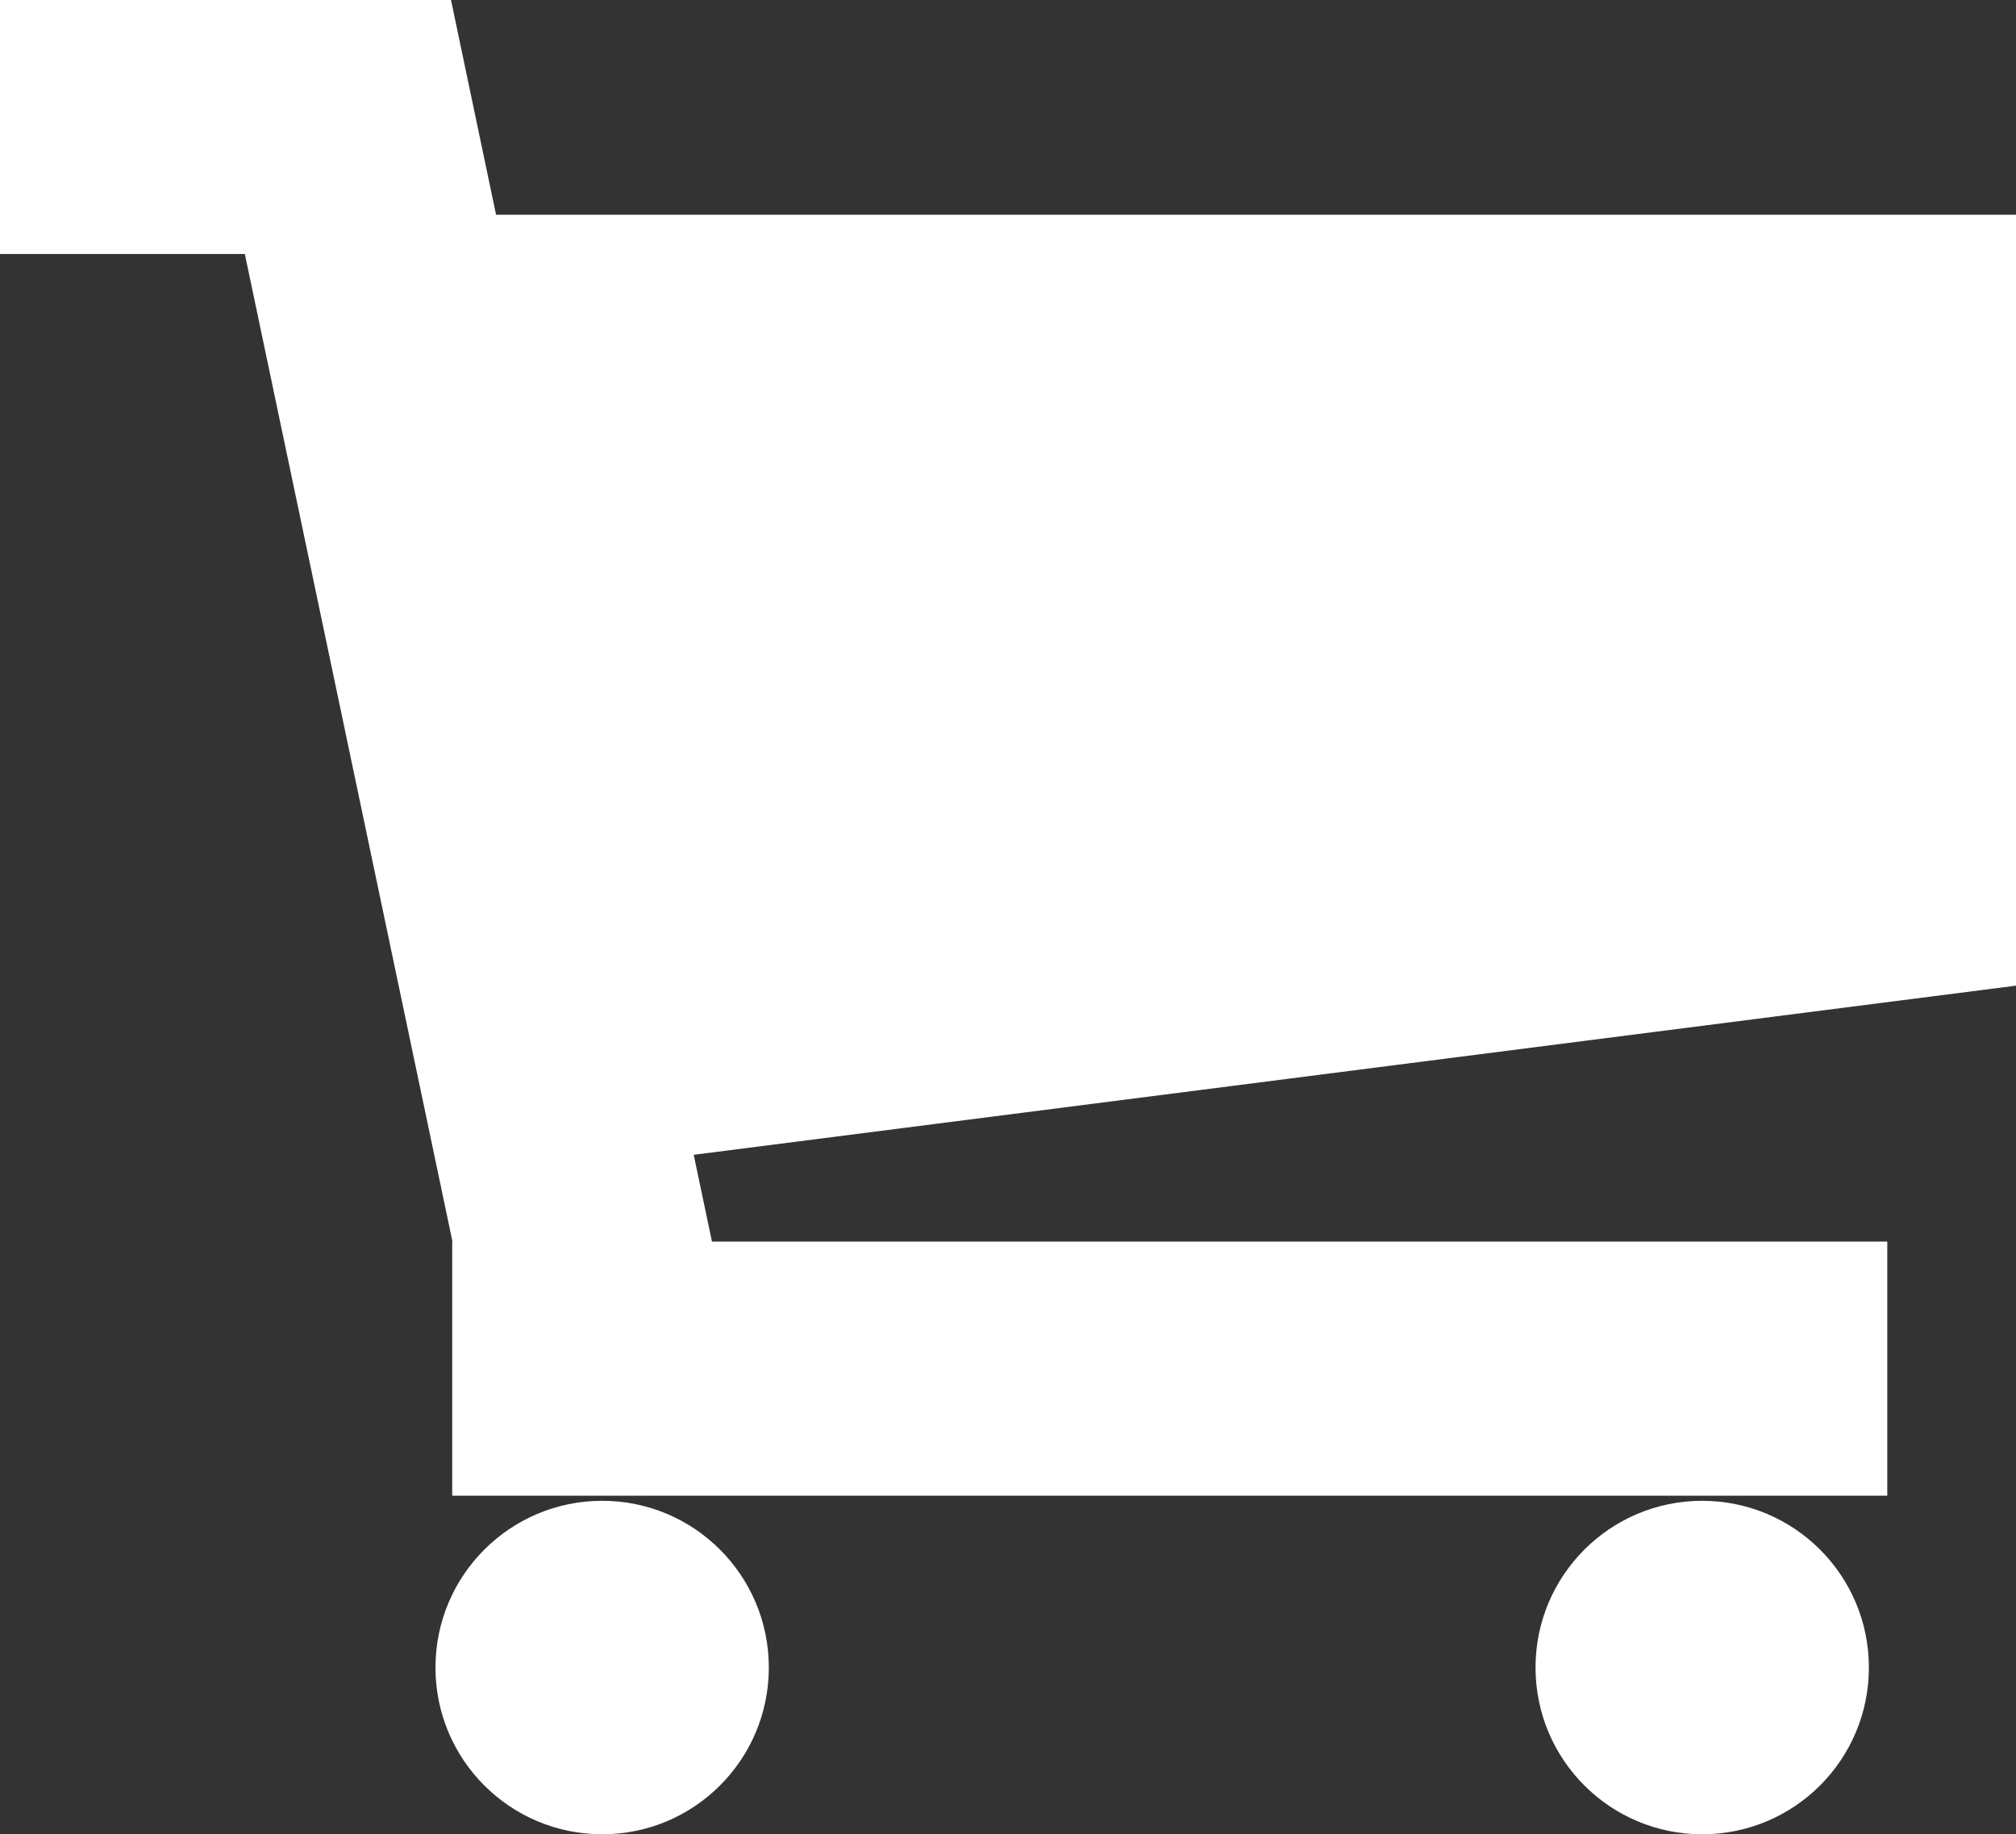 <svg xmlns="http://www.w3.org/2000/svg" xmlns:xlink="http://www.w3.org/1999/xlink" id="Layer_1" x="0px" y="0px" width="30.244px" height="27.514px" viewBox="0 0 30.244 27.514" xml:space="preserve"><rect x="0" y="0" width="30.244" height="27.514" fill="#333333" stroke="none"/><line fill="#231F20" x1="108.318" y1="-121.494" x2="-2763.682" y2="-121.494"></line><polygon fill="#FFFFFF" points="30.244,3.221 30.234,3.221 26.433,3.221 7.442,3.221 6.766,0.001 6.763,0.002 6.763,0 0,0 0,3.81  3.673,3.81 6.788,18.624 6.784,18.624 6.784,22.435 28.313,22.435 28.313,18.624 10.681,18.624 10.407,17.322 30.244,14.785  30.242,14.779 30.244,14.779 "></polygon><path fill="#FFFFFF" d="M25.536,22.512L25.536,22.512c-1.381,0-2.5,1.12-2.5,2.501c0,1.382,1.119,2.501,2.5,2.501 c1.382,0,2.501-1.119,2.501-2.501C28.037,23.632,26.918,22.512,25.536,22.512"></path><path fill="#FFFFFF" d="M9.034,22.512c-1.382,0-2.501,1.12-2.501,2.501c0,1.382,1.119,2.501,2.501,2.501 c1.381,0,2.5-1.119,2.5-2.501C11.534,23.632,10.415,22.512,9.034,22.512"></path><path fill="#FFFFFF" d="M-120.363,15.508c-4.443-4.442-4.443-11.671,0-16.113c4.441-4.442,11.67-4.442,16.113,0 c3.927,3.928,4.436,10.053,1.31,14.546l9.696,9.695l-2.878,2.879l-9.696-9.696C-110.311,19.943-116.437,19.435-120.363,15.508  M-107.127,2.271c-2.856-2.856-7.504-2.856-10.36,0c-2.856,2.855-2.856,7.504,0,10.359c2.856,2.856,7.504,2.856,10.36,0 C-104.271,9.775-104.271,5.127-107.127,2.271"></path><line fill="none" x1="-2763.682" y1="-121.493" x2="108.318" y2="-121.493"></line><line fill="none" x1="-2763.682" y1="-121.493" x2="108.318" y2="-121.493"></line><line fill="none" x1="-2763.682" y1="-121.493" x2="108.318" y2="-121.493"></line><line fill="none" x1="-2763.682" y1="-121.493" x2="108.318" y2="-121.493"></line><line fill="none" x1="-2763.682" y1="-121.493" x2="108.318" y2="-121.493"></line><line fill="none" x1="-2763.682" y1="-121.493" x2="108.318" y2="-121.493"></line><line fill="none" x1="-2763.682" y1="-121.493" x2="108.318" y2="-121.493"></line><line fill="none" x1="-2763.682" y1="-121.493" x2="108.318" y2="-121.493"></line><line fill="none" x1="-2763.682" y1="-121.493" x2="108.318" y2="-121.493"></line><line fill="none" x1="-2763.682" y1="-121.493" x2="108.318" y2="-121.493"></line><line fill="none" x1="-2763.682" y1="-121.493" x2="108.318" y2="-121.493"></line><line fill="none" x1="-2763.682" y1="-121.493" x2="108.318" y2="-121.493"></line><line fill="none" x1="-2763.682" y1="-121.493" x2="108.318" y2="-121.493"></line><line fill="none" x1="-2763.682" y1="-121.493" x2="108.318" y2="-121.493"></line><line fill="none" x1="-2763.682" y1="-121.493" x2="108.318" y2="-121.493"></line><line fill="none" x1="108.318" y1="-121.495" x2="-2763.682" y2="-121.495"></line></svg>